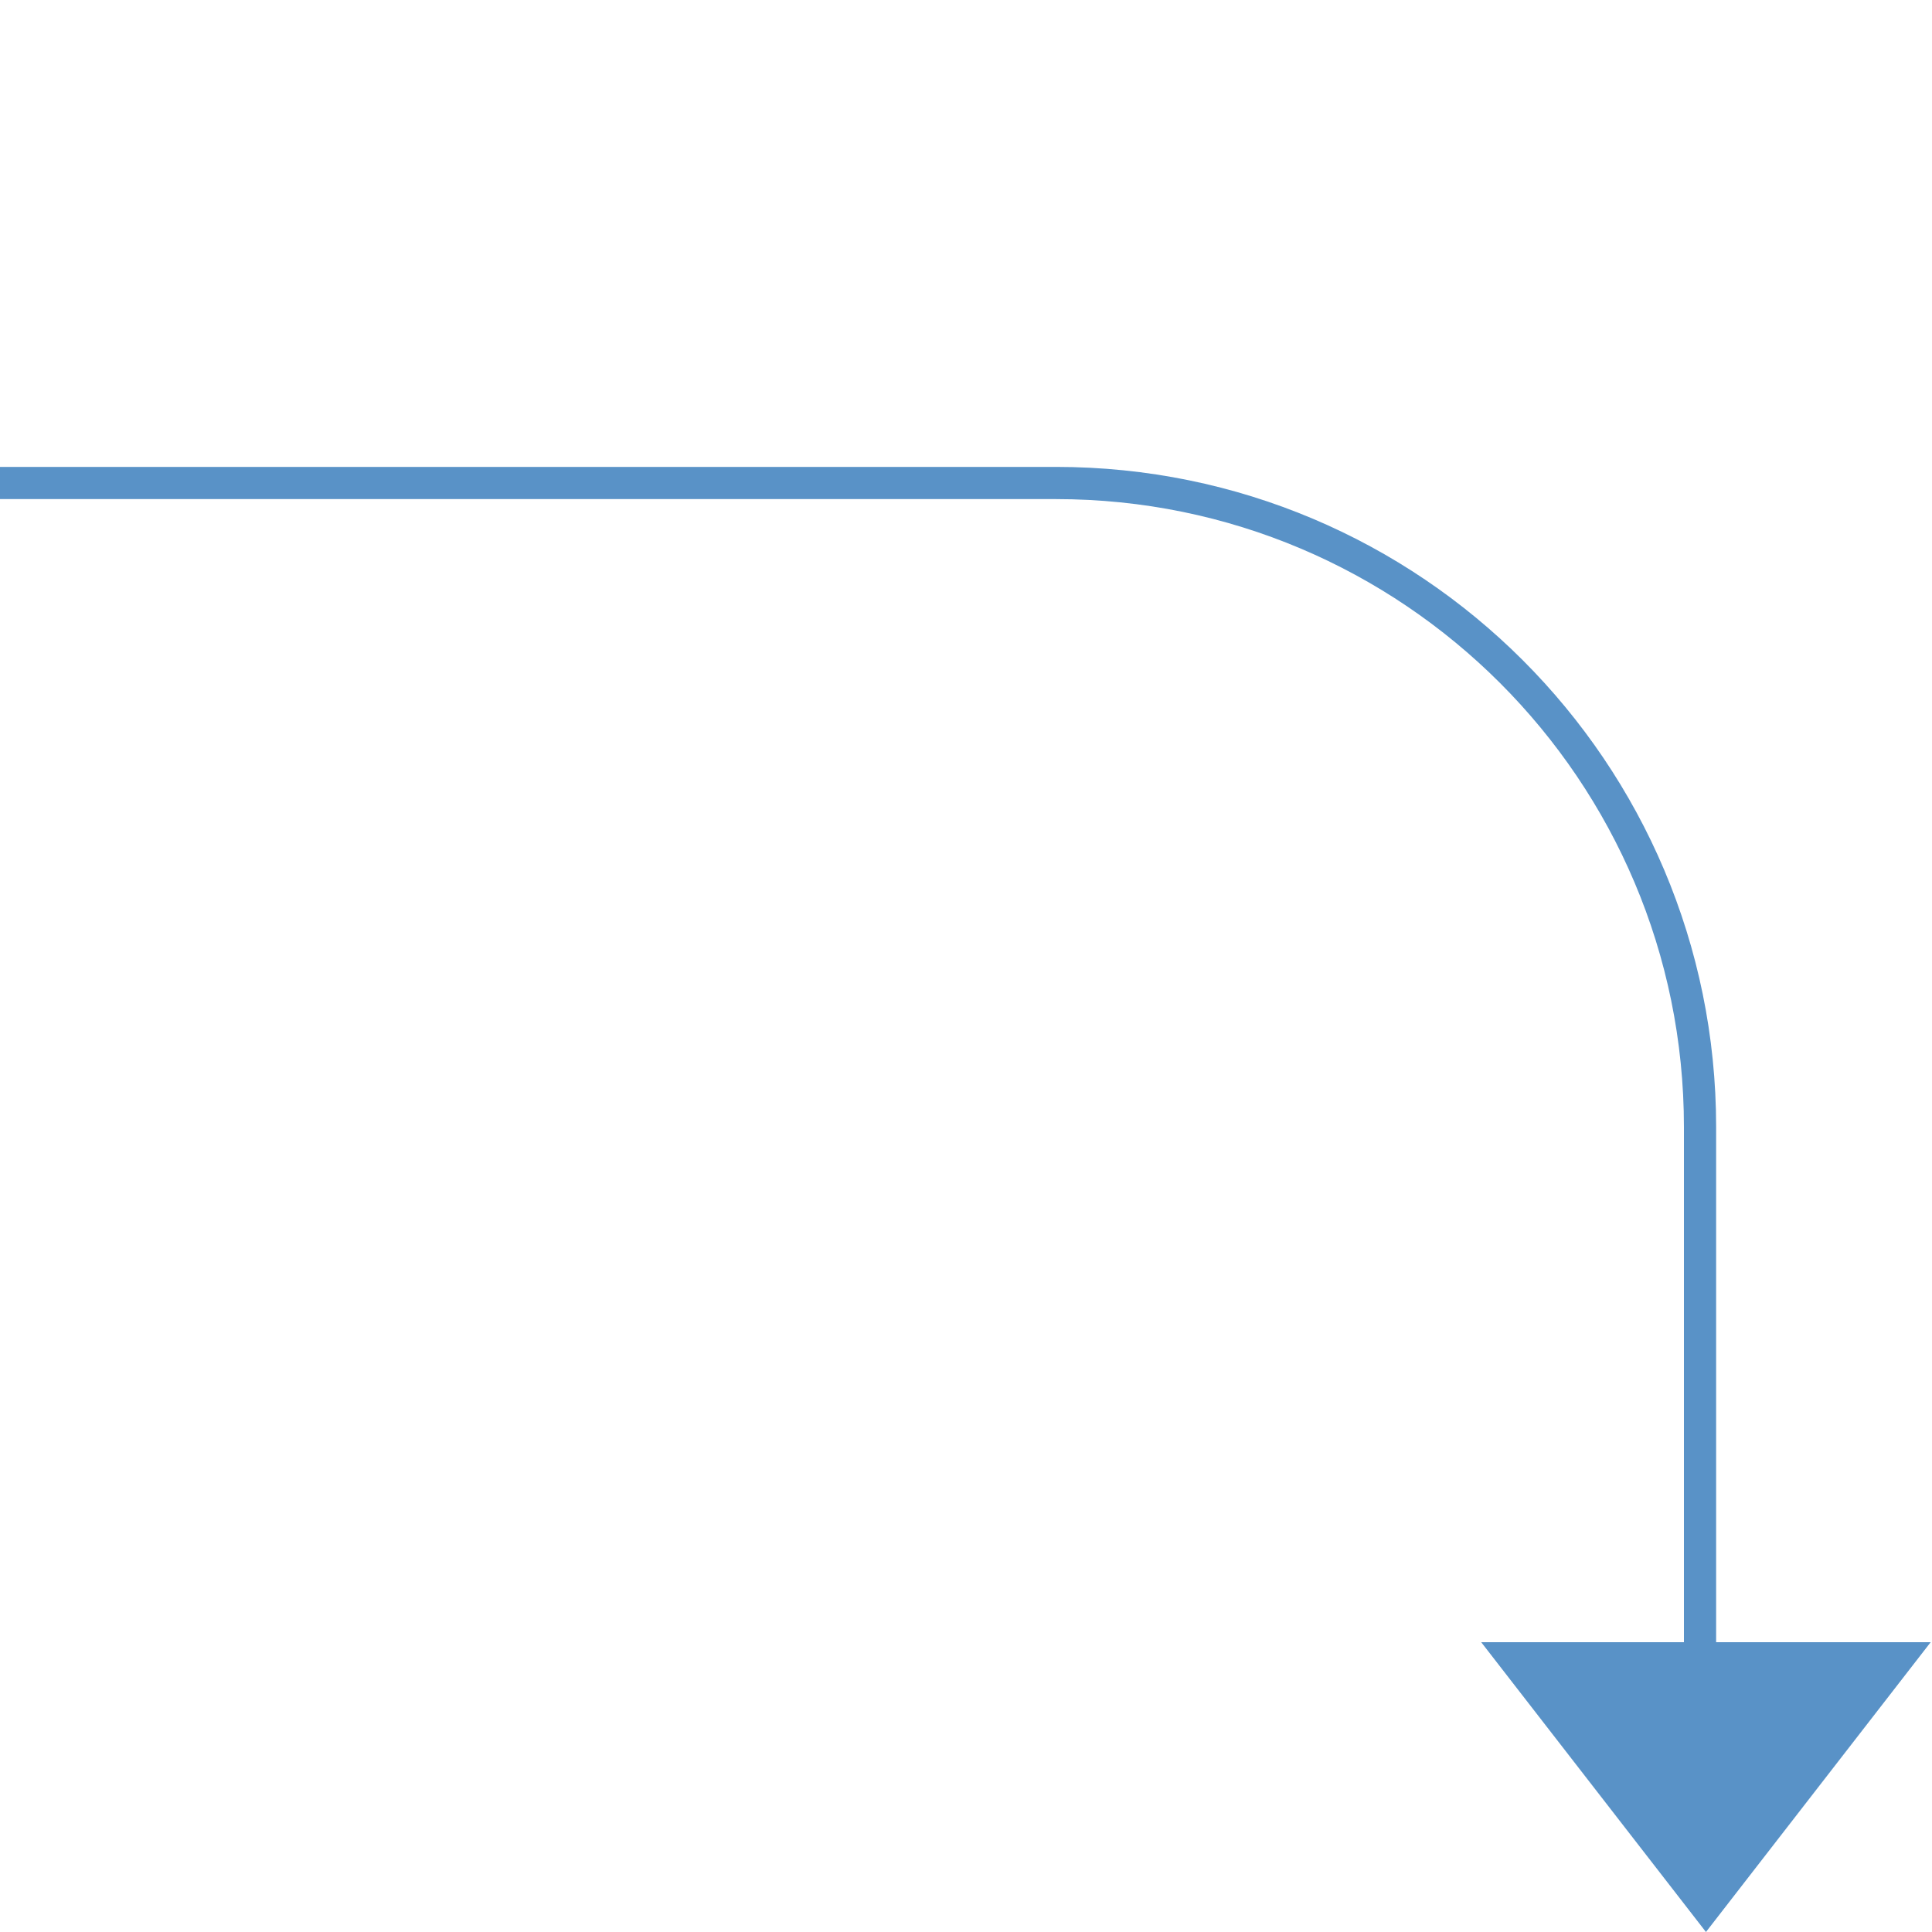 <?xml version="1.0" encoding="UTF-8"?>
<svg width="60px" height="60px" viewBox="0 0 60 60" version="1.1" xmlns="http://www.w3.org/2000/svg" xmlns:xlink="http://www.w3.org/1999/xlink">
    <!-- Generator: Sketch Beta 47 (45396) - http://www.bohemiancoding.com/sketch -->
    <title>connector-end</title>
    <desc>Created with Sketch Beta.</desc>
    <defs></defs>
    <g id="Page-1" stroke="none" stroke-width="1" fill="none" fill-rule="evenodd">
        <g id="connector-end">
            <g id="Group-7" transform="translate(0, 15)">
                <g id="Group-6">
                    <path d="M0,-4.4408921e-16 L32.796,8.12541426e-14 L32.796,1.37667655e-14 C43.842,4.1169348e-14 52.796,8.954 52.796,20 L52.796,39" id="Path-2" stroke="#5992C7"></path>
                    <polygon id="Triangle" fill="#5992C7" points="52.98 45 46 36 59.959 36"></polygon>
                </g>
            </g>
        </g>
    </g>
</svg>